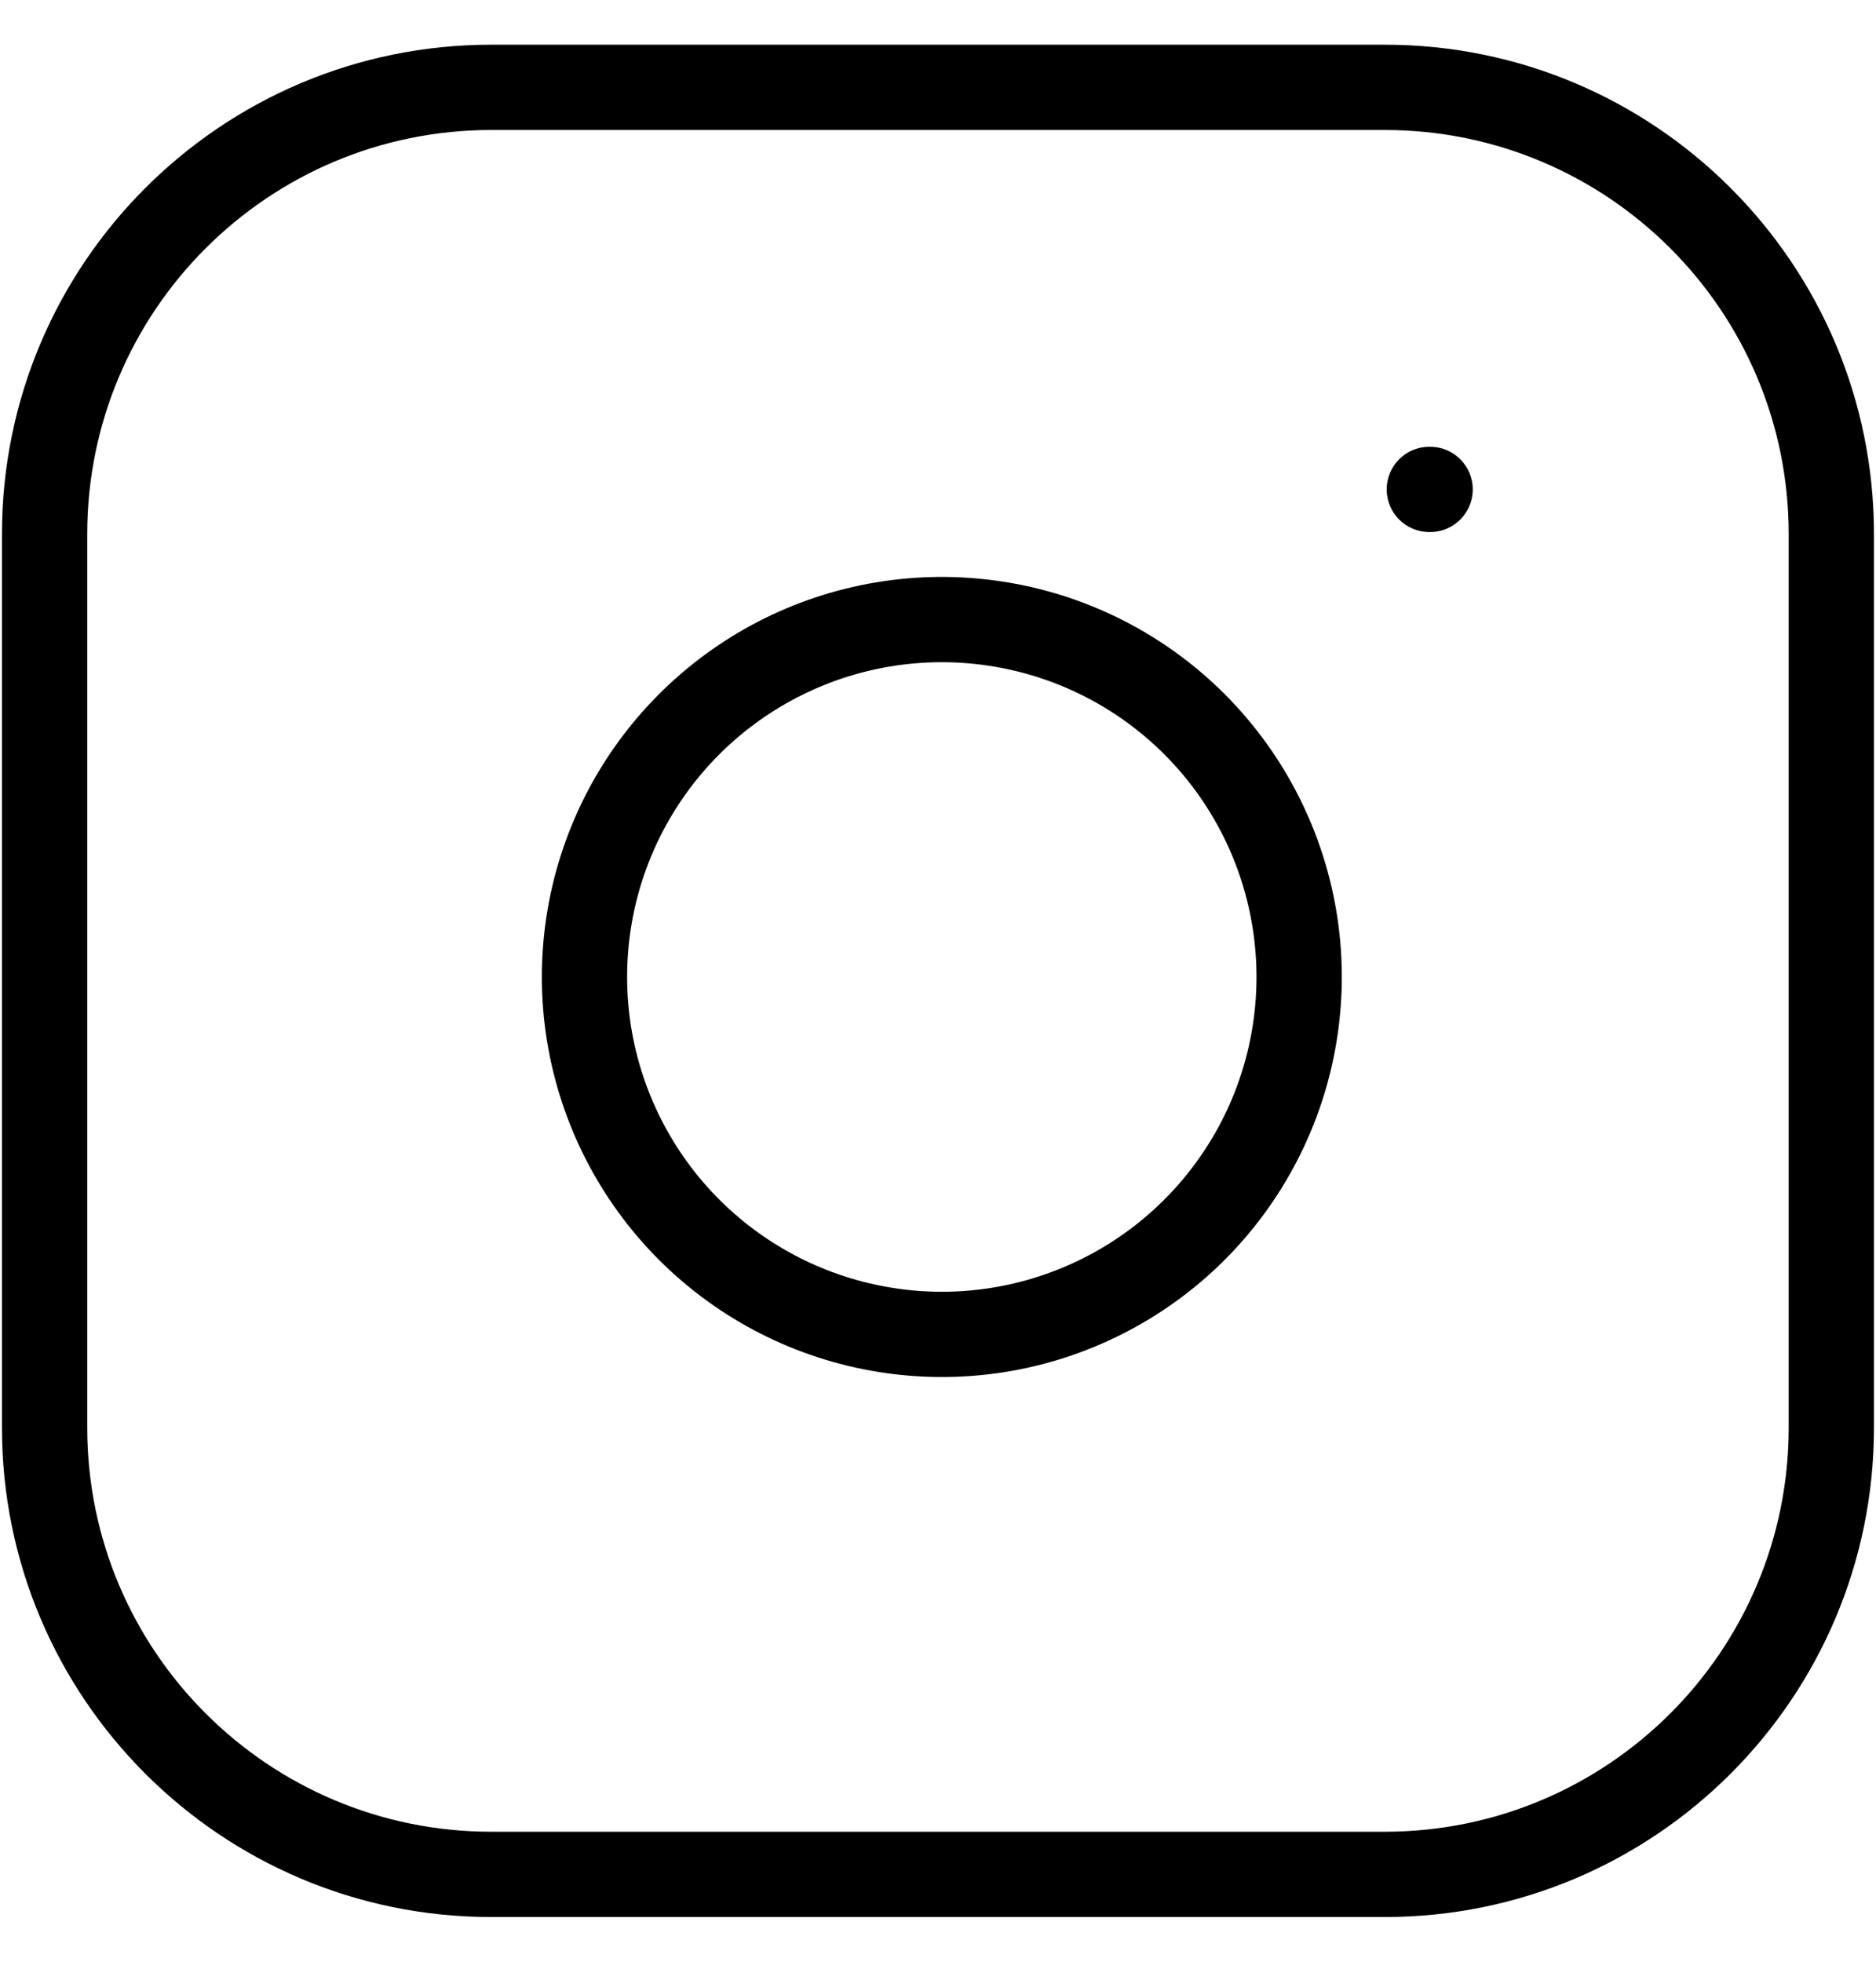 <svg width="22" height="23" viewBox="0 0 22 23" fill="none" xmlns="http://www.w3.org/2000/svg">
<path fill-rule="evenodd" clip-rule="evenodd" d="M5.762 1.524C3.145 1.524 1.023 3.645 1.023 6.262V16.738C1.023 19.355 3.145 21.476 5.762 21.476H16.238C18.855 21.476 20.976 19.355 20.976 16.738V6.262C20.976 3.645 18.855 1.524 16.238 1.524H5.762ZM0.023 6.262C0.023 3.093 2.592 0.524 5.762 0.524H16.238C19.407 0.524 21.976 3.093 21.976 6.262V16.738C21.976 19.907 19.407 22.476 16.238 22.476H5.762C2.592 22.476 0.023 19.907 0.023 16.738V6.262ZM11.586 7.804C10.818 7.69 10.034 7.821 9.345 8.179C8.656 8.536 8.097 9.102 7.748 9.795C7.399 10.489 7.278 11.274 7.401 12.041C7.525 12.807 7.886 13.515 8.435 14.064C8.984 14.613 9.692 14.975 10.459 15.098C11.225 15.222 12.011 15.1 12.704 14.751C13.398 14.402 13.963 13.843 14.321 13.154C14.678 12.465 14.809 11.681 14.695 10.913C14.579 10.13 14.214 9.405 13.655 8.845C13.095 8.285 12.37 7.92 11.586 7.804ZM8.885 7.291C9.76 6.837 10.757 6.67 11.733 6.815C12.728 6.962 13.65 7.426 14.362 8.138C15.073 8.85 15.537 9.771 15.685 10.767C15.829 11.742 15.663 12.739 15.208 13.615C14.754 14.491 14.035 15.201 13.154 15.644C12.273 16.088 11.274 16.242 10.3 16.085C9.326 15.929 8.426 15.469 7.728 14.771C7.031 14.074 6.571 13.174 6.414 12.2C6.257 11.226 6.412 10.227 6.855 9.346C7.299 8.465 8.009 7.746 8.885 7.291ZM16.762 5.238C16.485 5.238 16.262 5.462 16.262 5.738C16.262 6.014 16.485 6.238 16.762 6.238H16.771C17.048 6.238 17.271 6.014 17.271 5.738C17.271 5.462 17.048 5.238 16.771 5.238H16.762Z" fill="black"/>
</svg>
